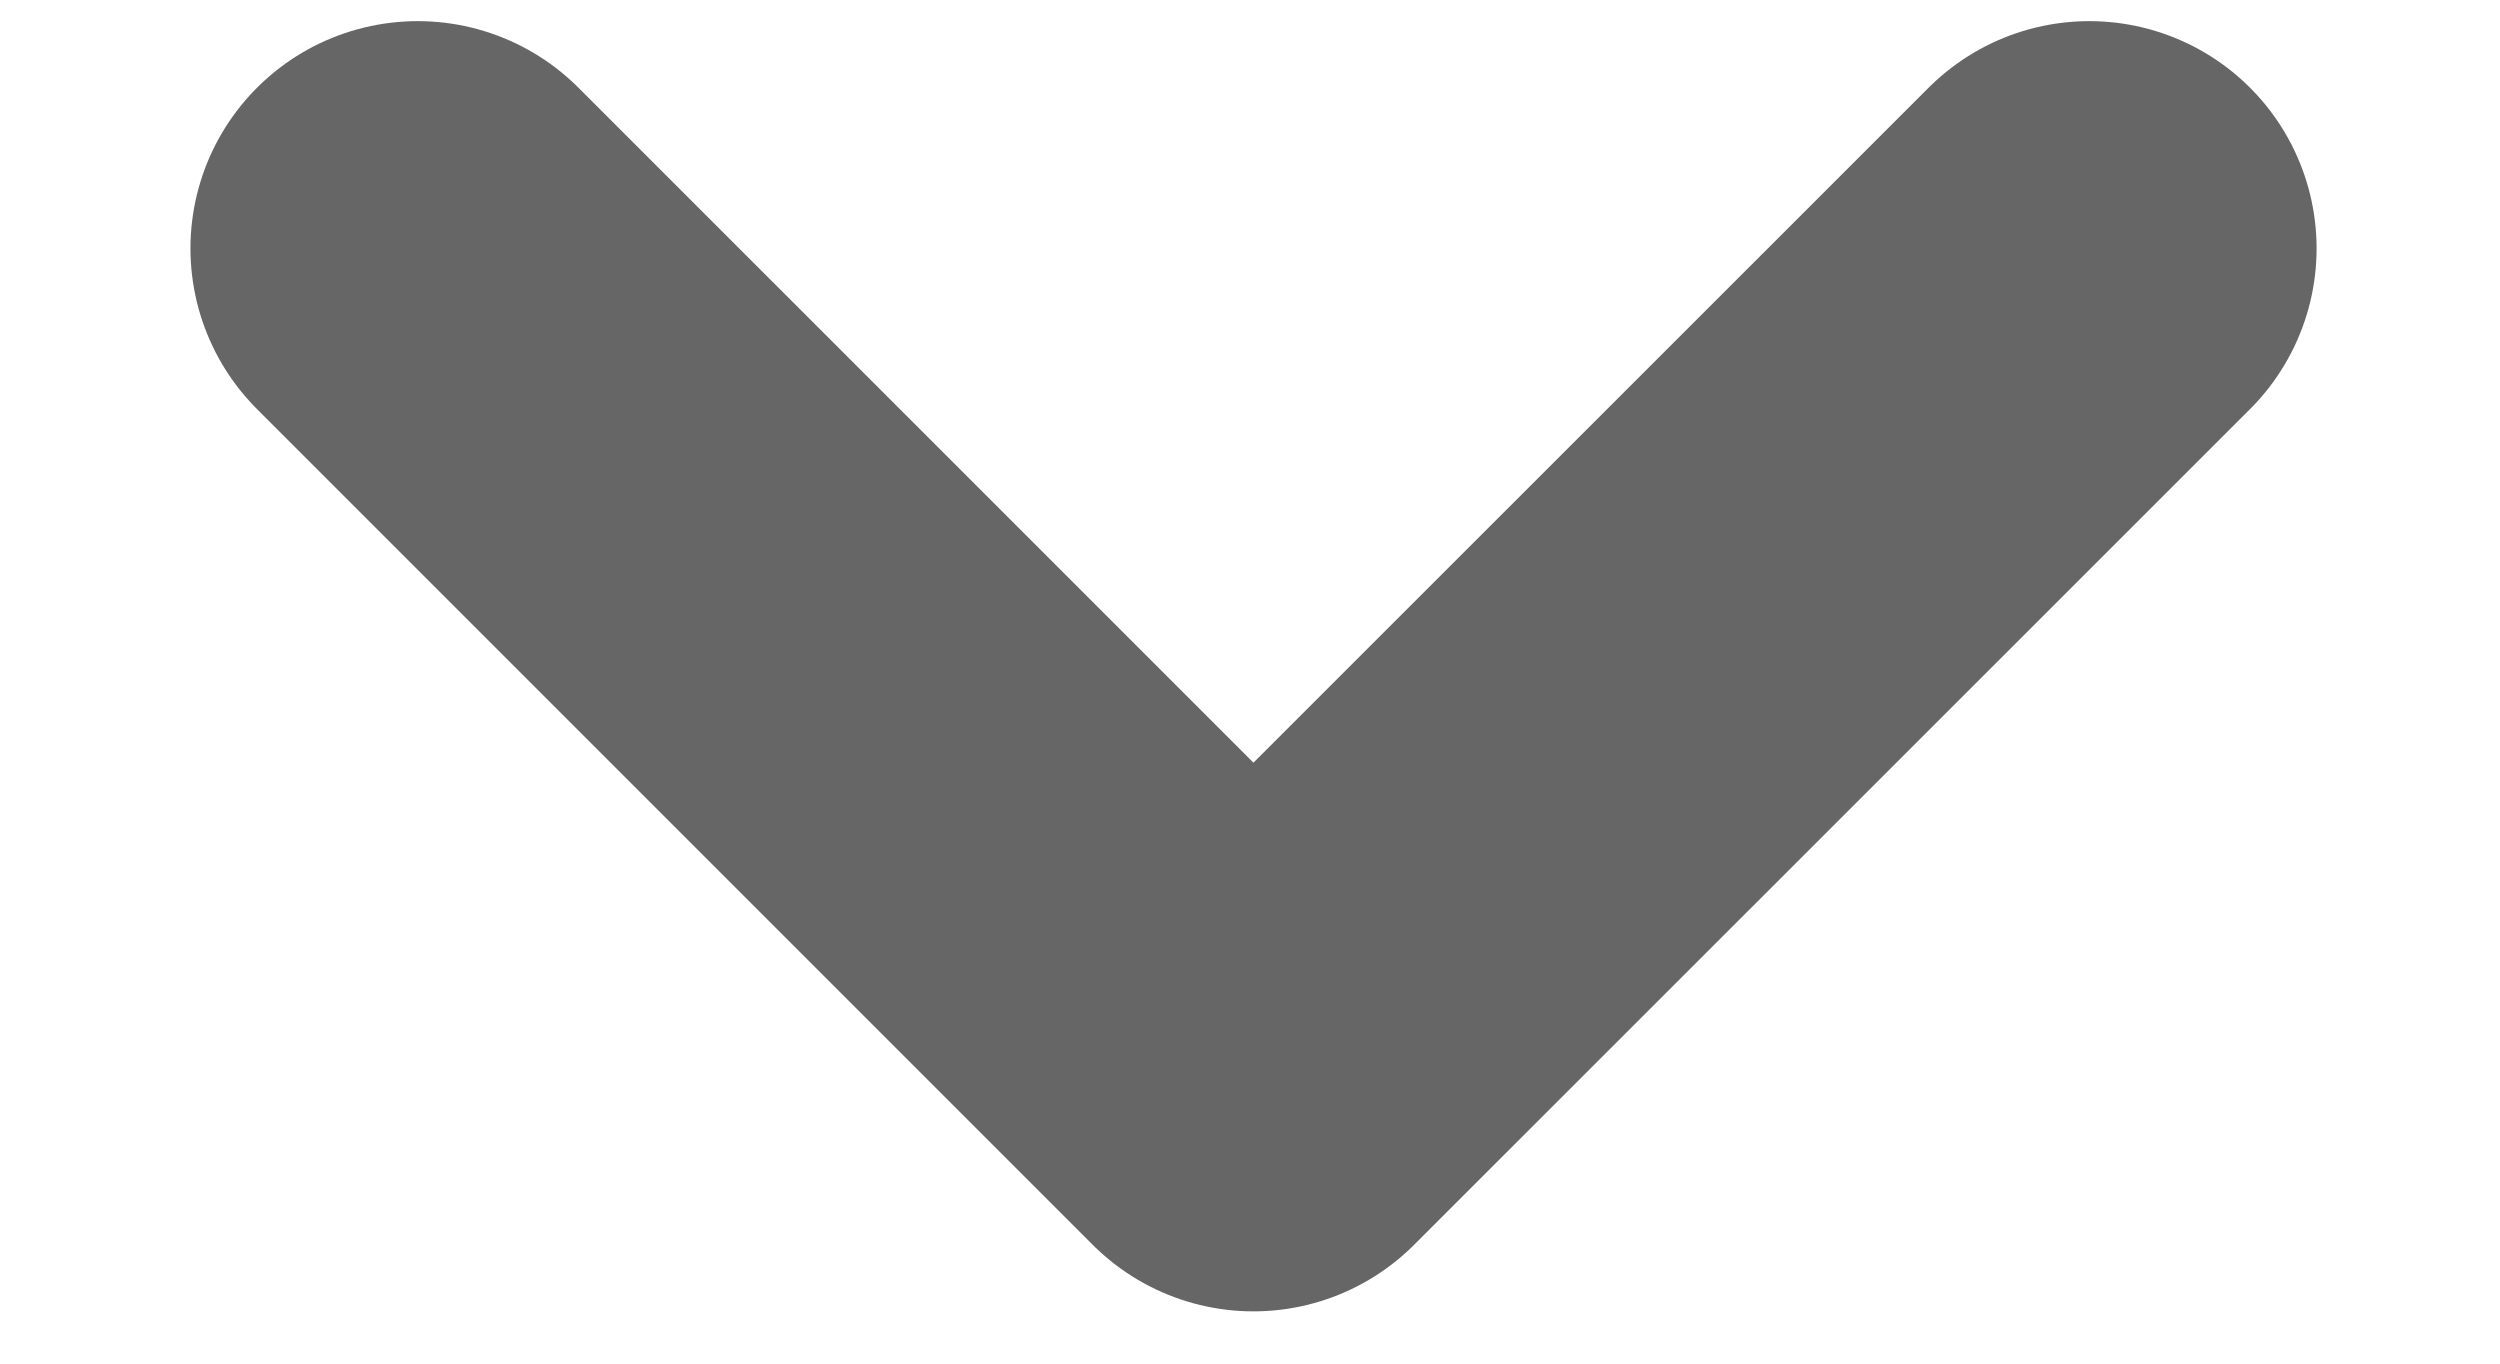 <svg width="11" height="6" viewBox="0 0 11 6" fill="none" xmlns="http://www.w3.org/2000/svg">
<path opacity="0.6" d="M1.838 1.093L5.515 4.77L9.193 1.093" stroke="black" stroke-width="2" stroke-linecap="round" stroke-linejoin="round"/>
</svg>
